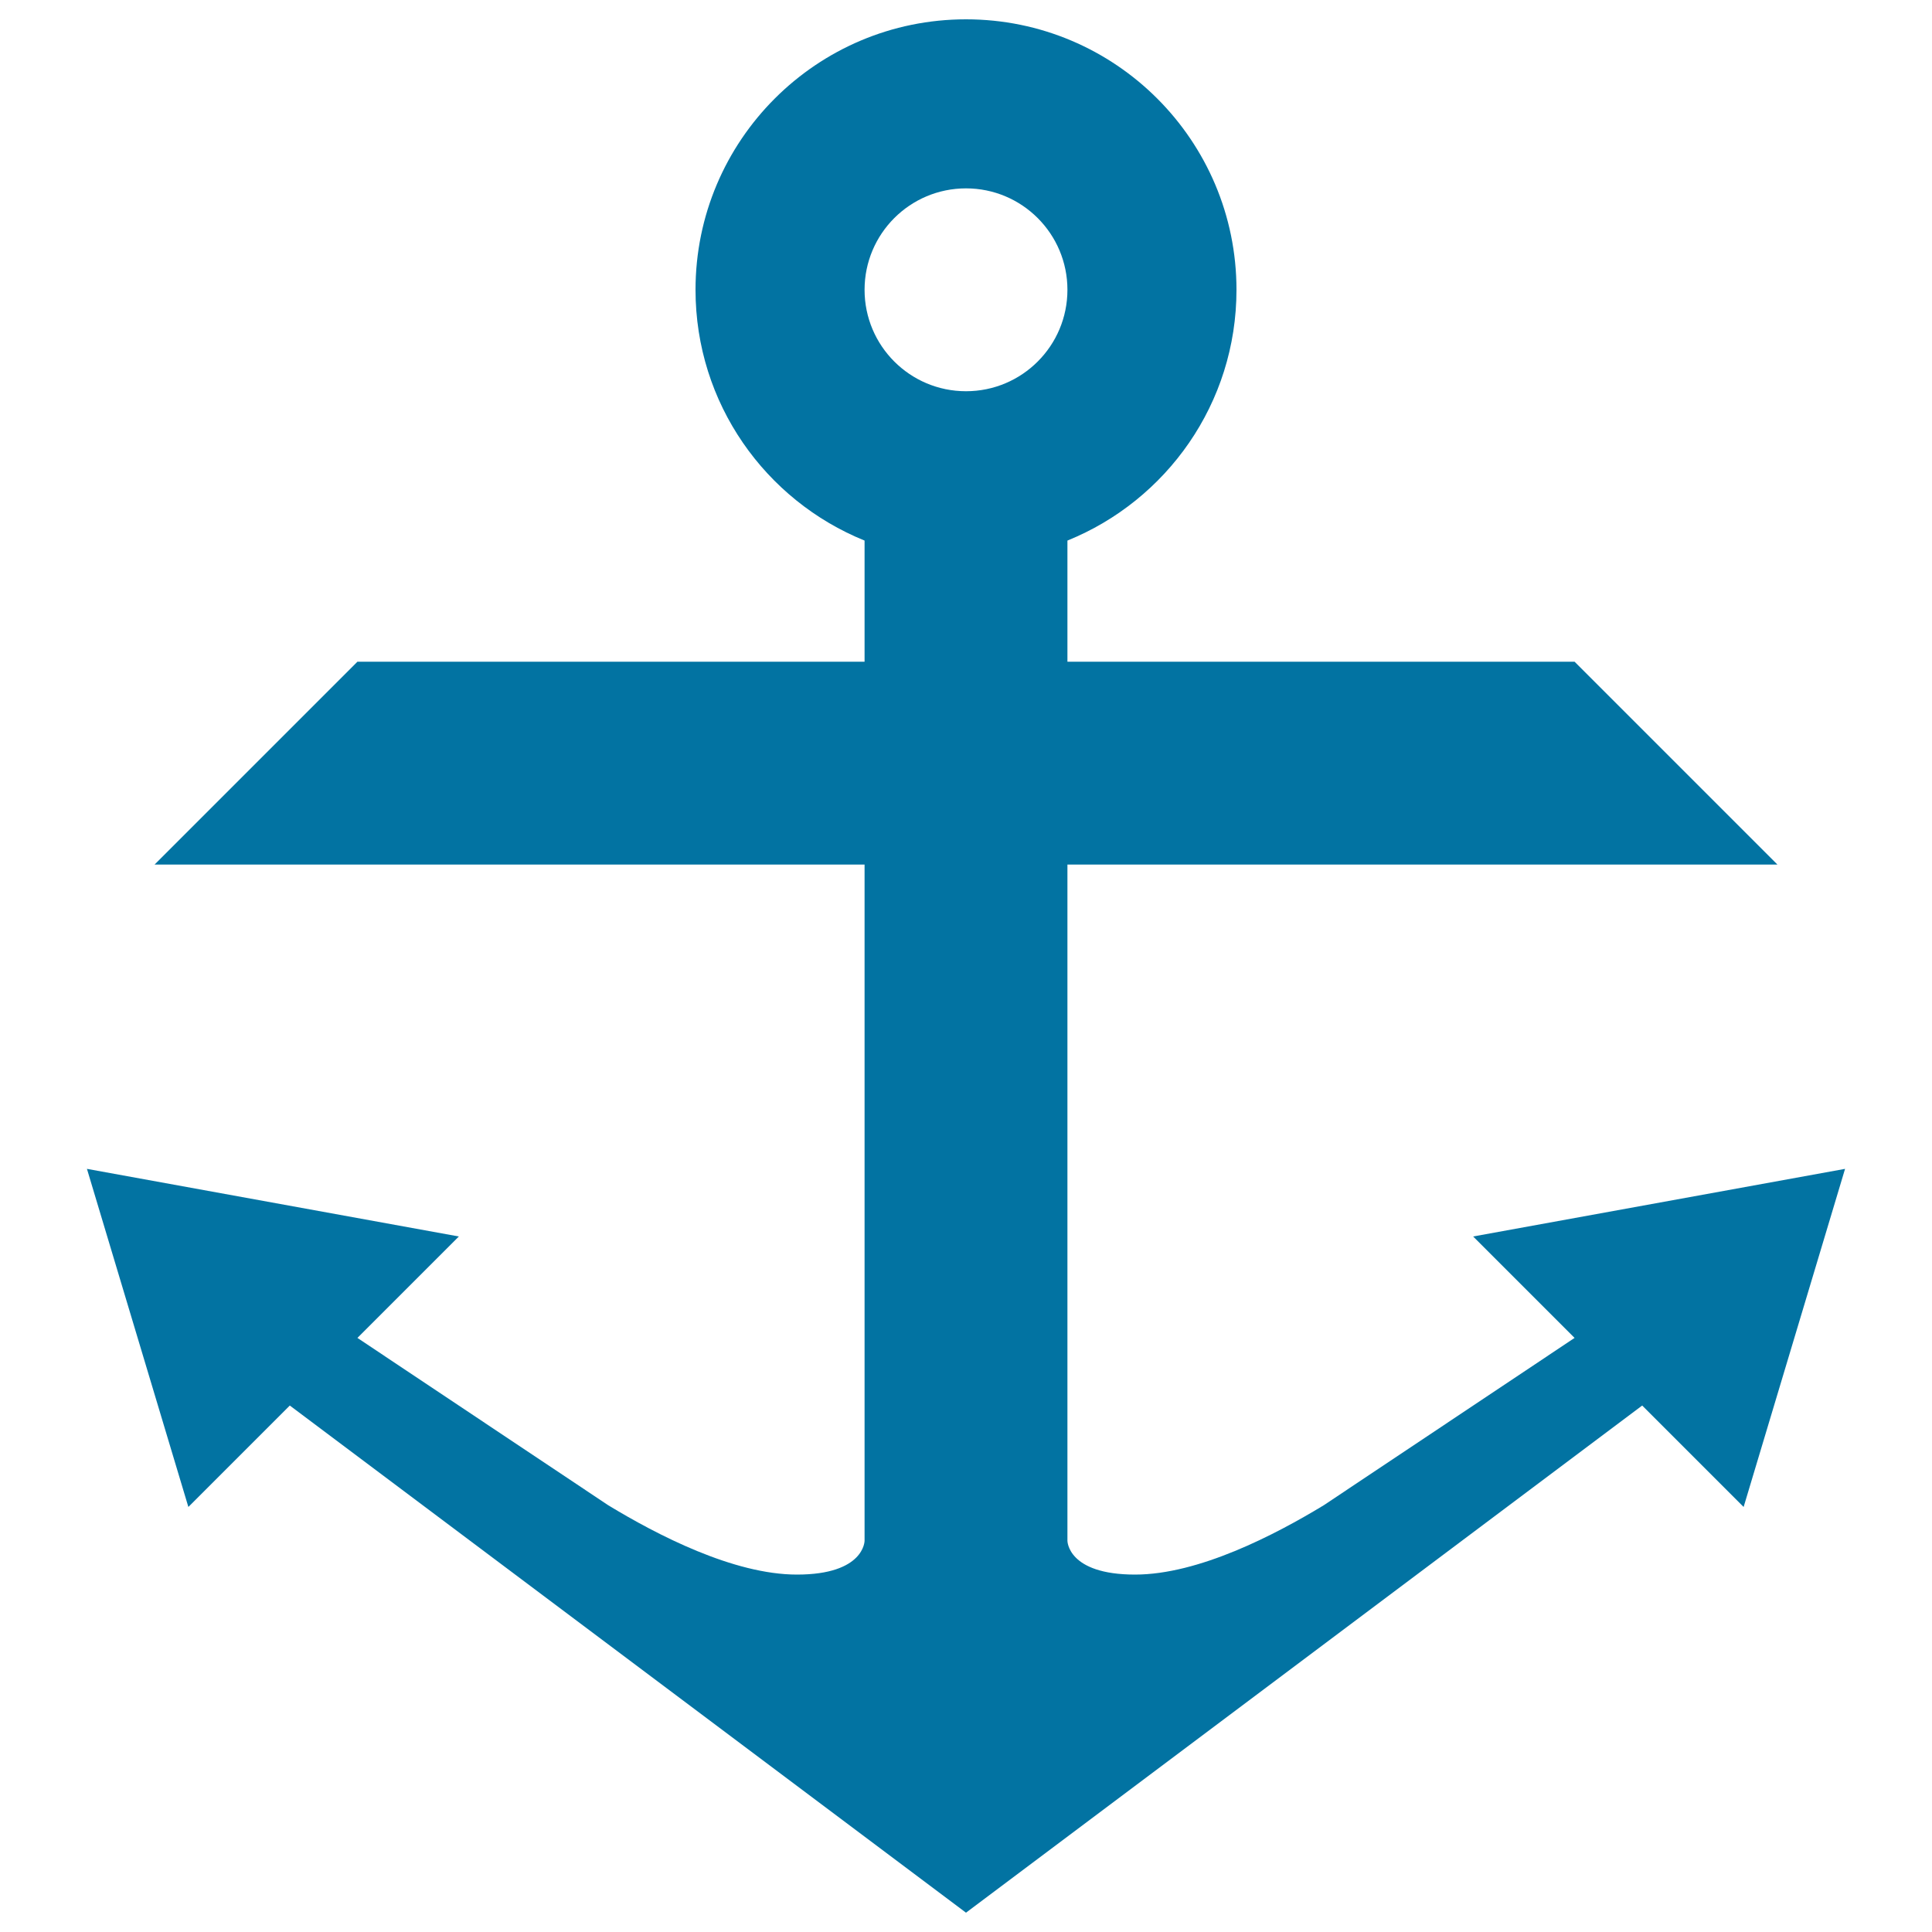 <svg xmlns="http://www.w3.org/2000/svg" viewBox="0 0 1000 1000" style="fill:#0273a2">
<title>Nautical Anchor silhouette SVG icon</title>
<g><path d="M447.5,797.5c0,0,0,17.5-35,17.5c-32.9,0-72.5-20.6-97.7-35.9L185,692.5l52.5-52.5L45,605l52.5,175l52.5-52.5L500,990l350-262.5l52.5,52.5L955,605l-192.5,35l52.5,52.5l-129.8,86.6C660,794.4,620.4,815,587.5,815c-35,0-35-17.5-35-17.5v-350H920l-105-105H552.5v-62.7C603.8,259,640,208.8,640,150c0-77.3-62.7-140-140-140c-77.3,0-140,62.7-140,140c0,58.8,36.2,109,87.5,129.8v62.7H185l-105,105h367.5 M500,97.5c29,0,52.5,23.5,52.5,52.5S529,202.5,500,202.5c-29,0-52.5-23.5-52.5-52.5C447.5,121,471,97.5,500,97.5z"/></g>
</svg>